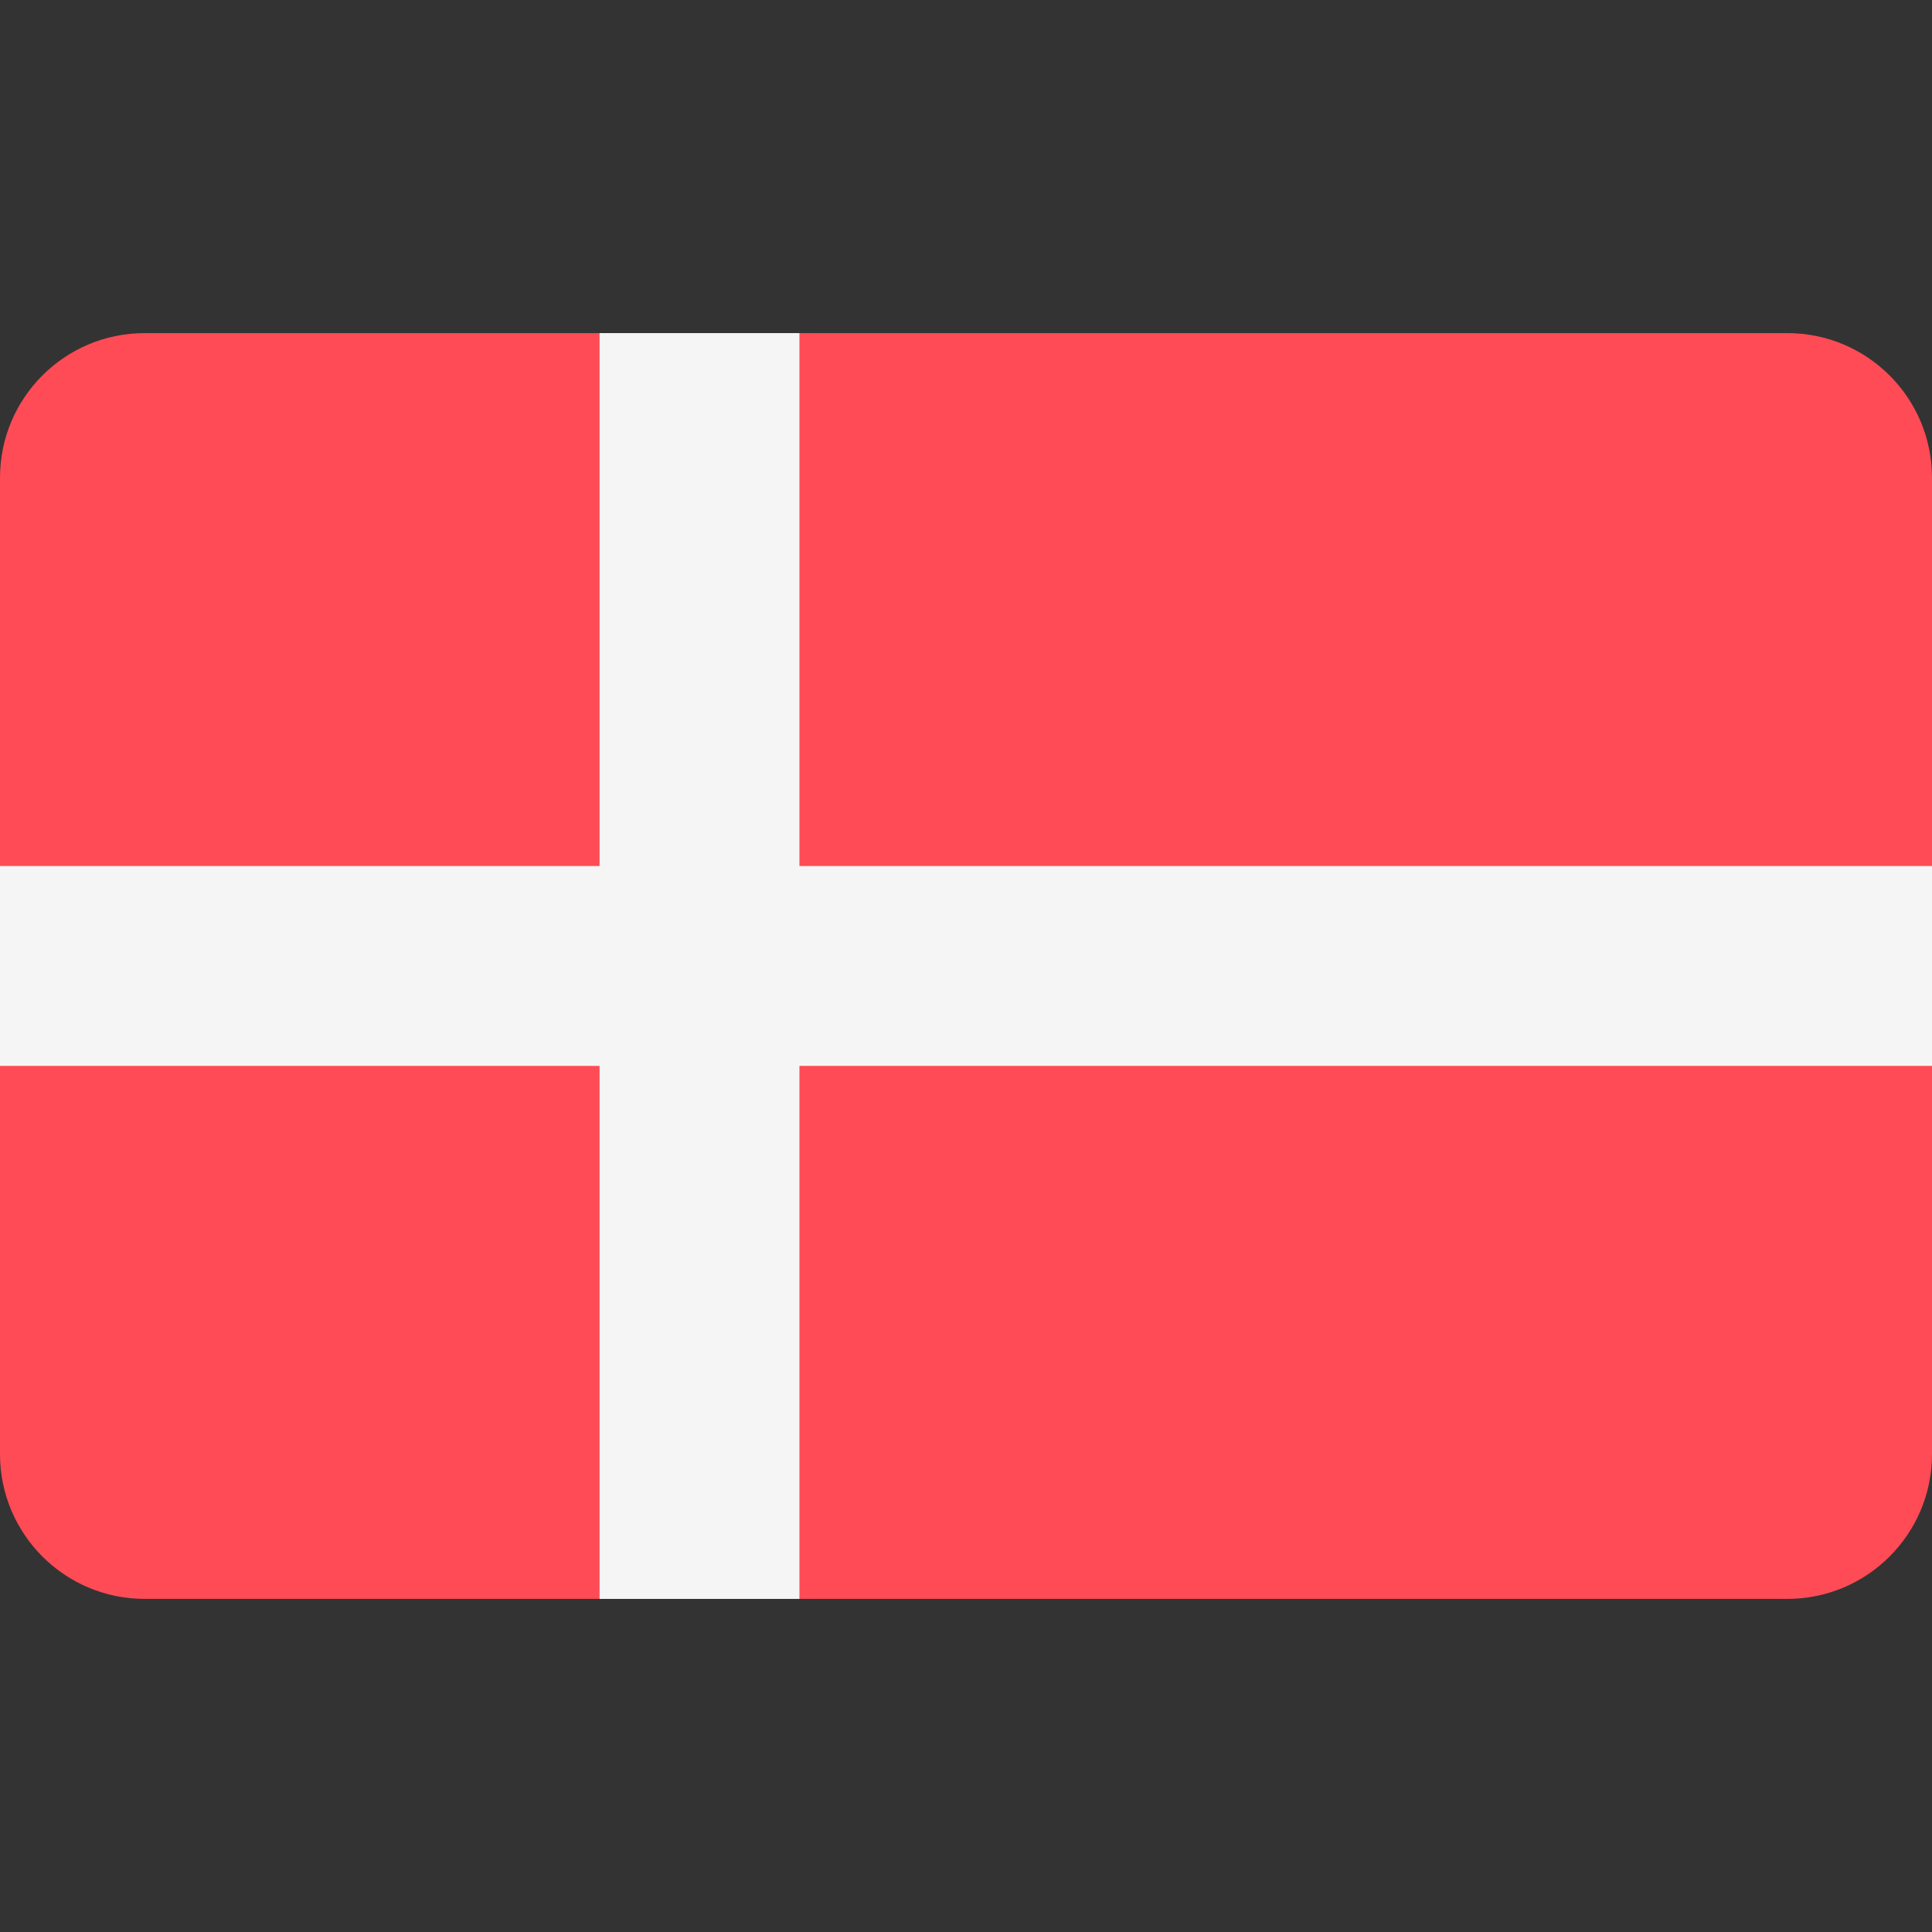 <svg width="24" height="24" viewBox="0 0 24 24" fill="none" xmlns="http://www.w3.org/2000/svg">
<rect x="0" y="0" width="24" height="24" fill="#333333" stroke="none"/>
<g clip-path="url(#clip0_6733_25126)">
<path d="M22.203 19.862H1.797C0.805 19.862 0 19.057 0 18.064V5.935C0 4.942 0.805 4.138 1.797 4.138H22.203C23.195 4.138 24 4.942 24 5.935V18.064C24 19.057 23.195 19.862 22.203 19.862Z" fill="#FF4B55"/>
<path d="M24 10.758H9.931V4.138H7.448V10.758H0V13.241H7.448V19.862H9.931V13.241H24V10.758Z" fill="#F5F5F5"/>
</g>
<defs>
<clipPath id="clip0_6733_25126">
<rect width="24" height="24" fill="white"/>
</clipPath>
</defs>
</svg>

